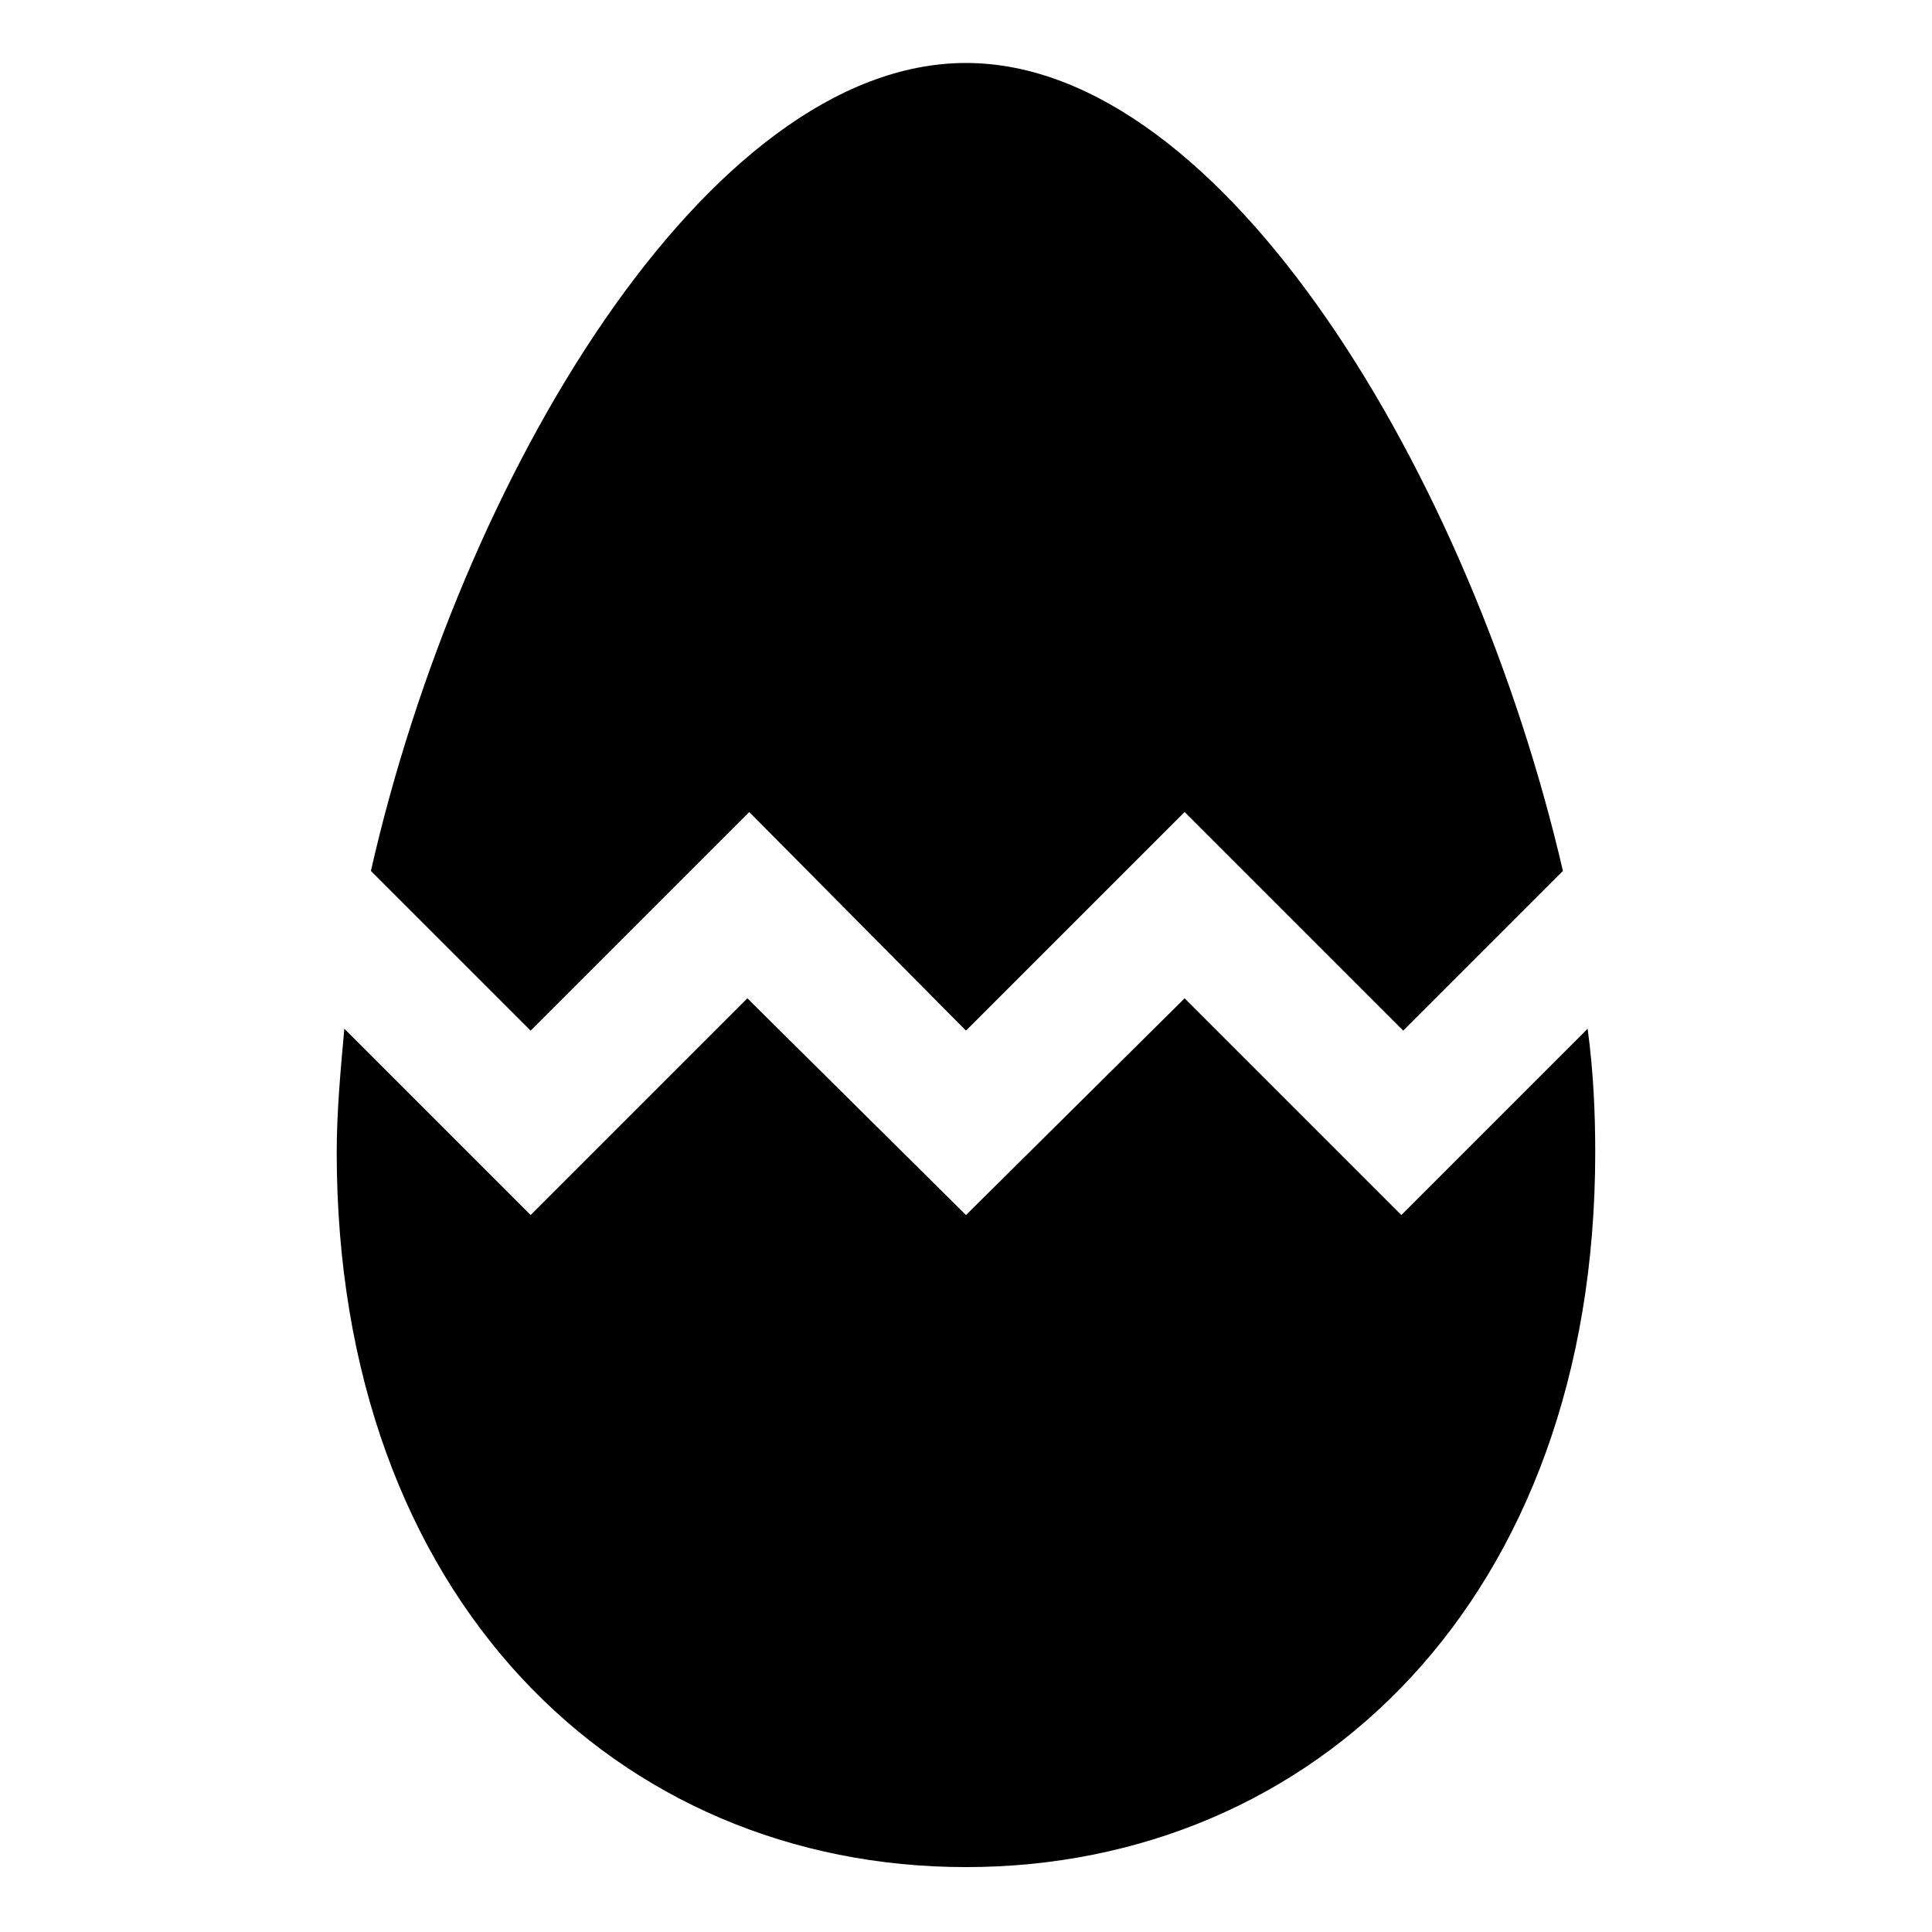 <?xml version="1.0" encoding="UTF-8"?>
<!-- Uploaded to: SVG Repo, www.svgrepo.com, Generator: SVG Repo Mixer Tools -->
<svg fill="#000000" width="800px" height="800px" version="1.1" viewBox="144 144 512 512" xmlns="http://www.w3.org/2000/svg">
 <g>
  <path d="m284.62 417.13 57.938-57.938 57.438 57.938 57.938-57.938 57.938 57.938 42.32-42.32c-24.184-104.29-89.68-214.12-158.2-214.12-68.52 0-134.02 109.83-157.7 214.12z"/>
  <path d="m515.37 466-57.434-57.434-57.938 57.434-57.941-57.434-57.434 57.434-49.375-49.375c-1.008 11.082-2.016 22.168-2.016 32.746 0 118.39 74.562 189.43 166.76 189.43 92.195 0 166.76-71.039 166.76-189.43 0-10.578-0.504-21.664-2.016-32.746z"/>
 </g>
</svg>